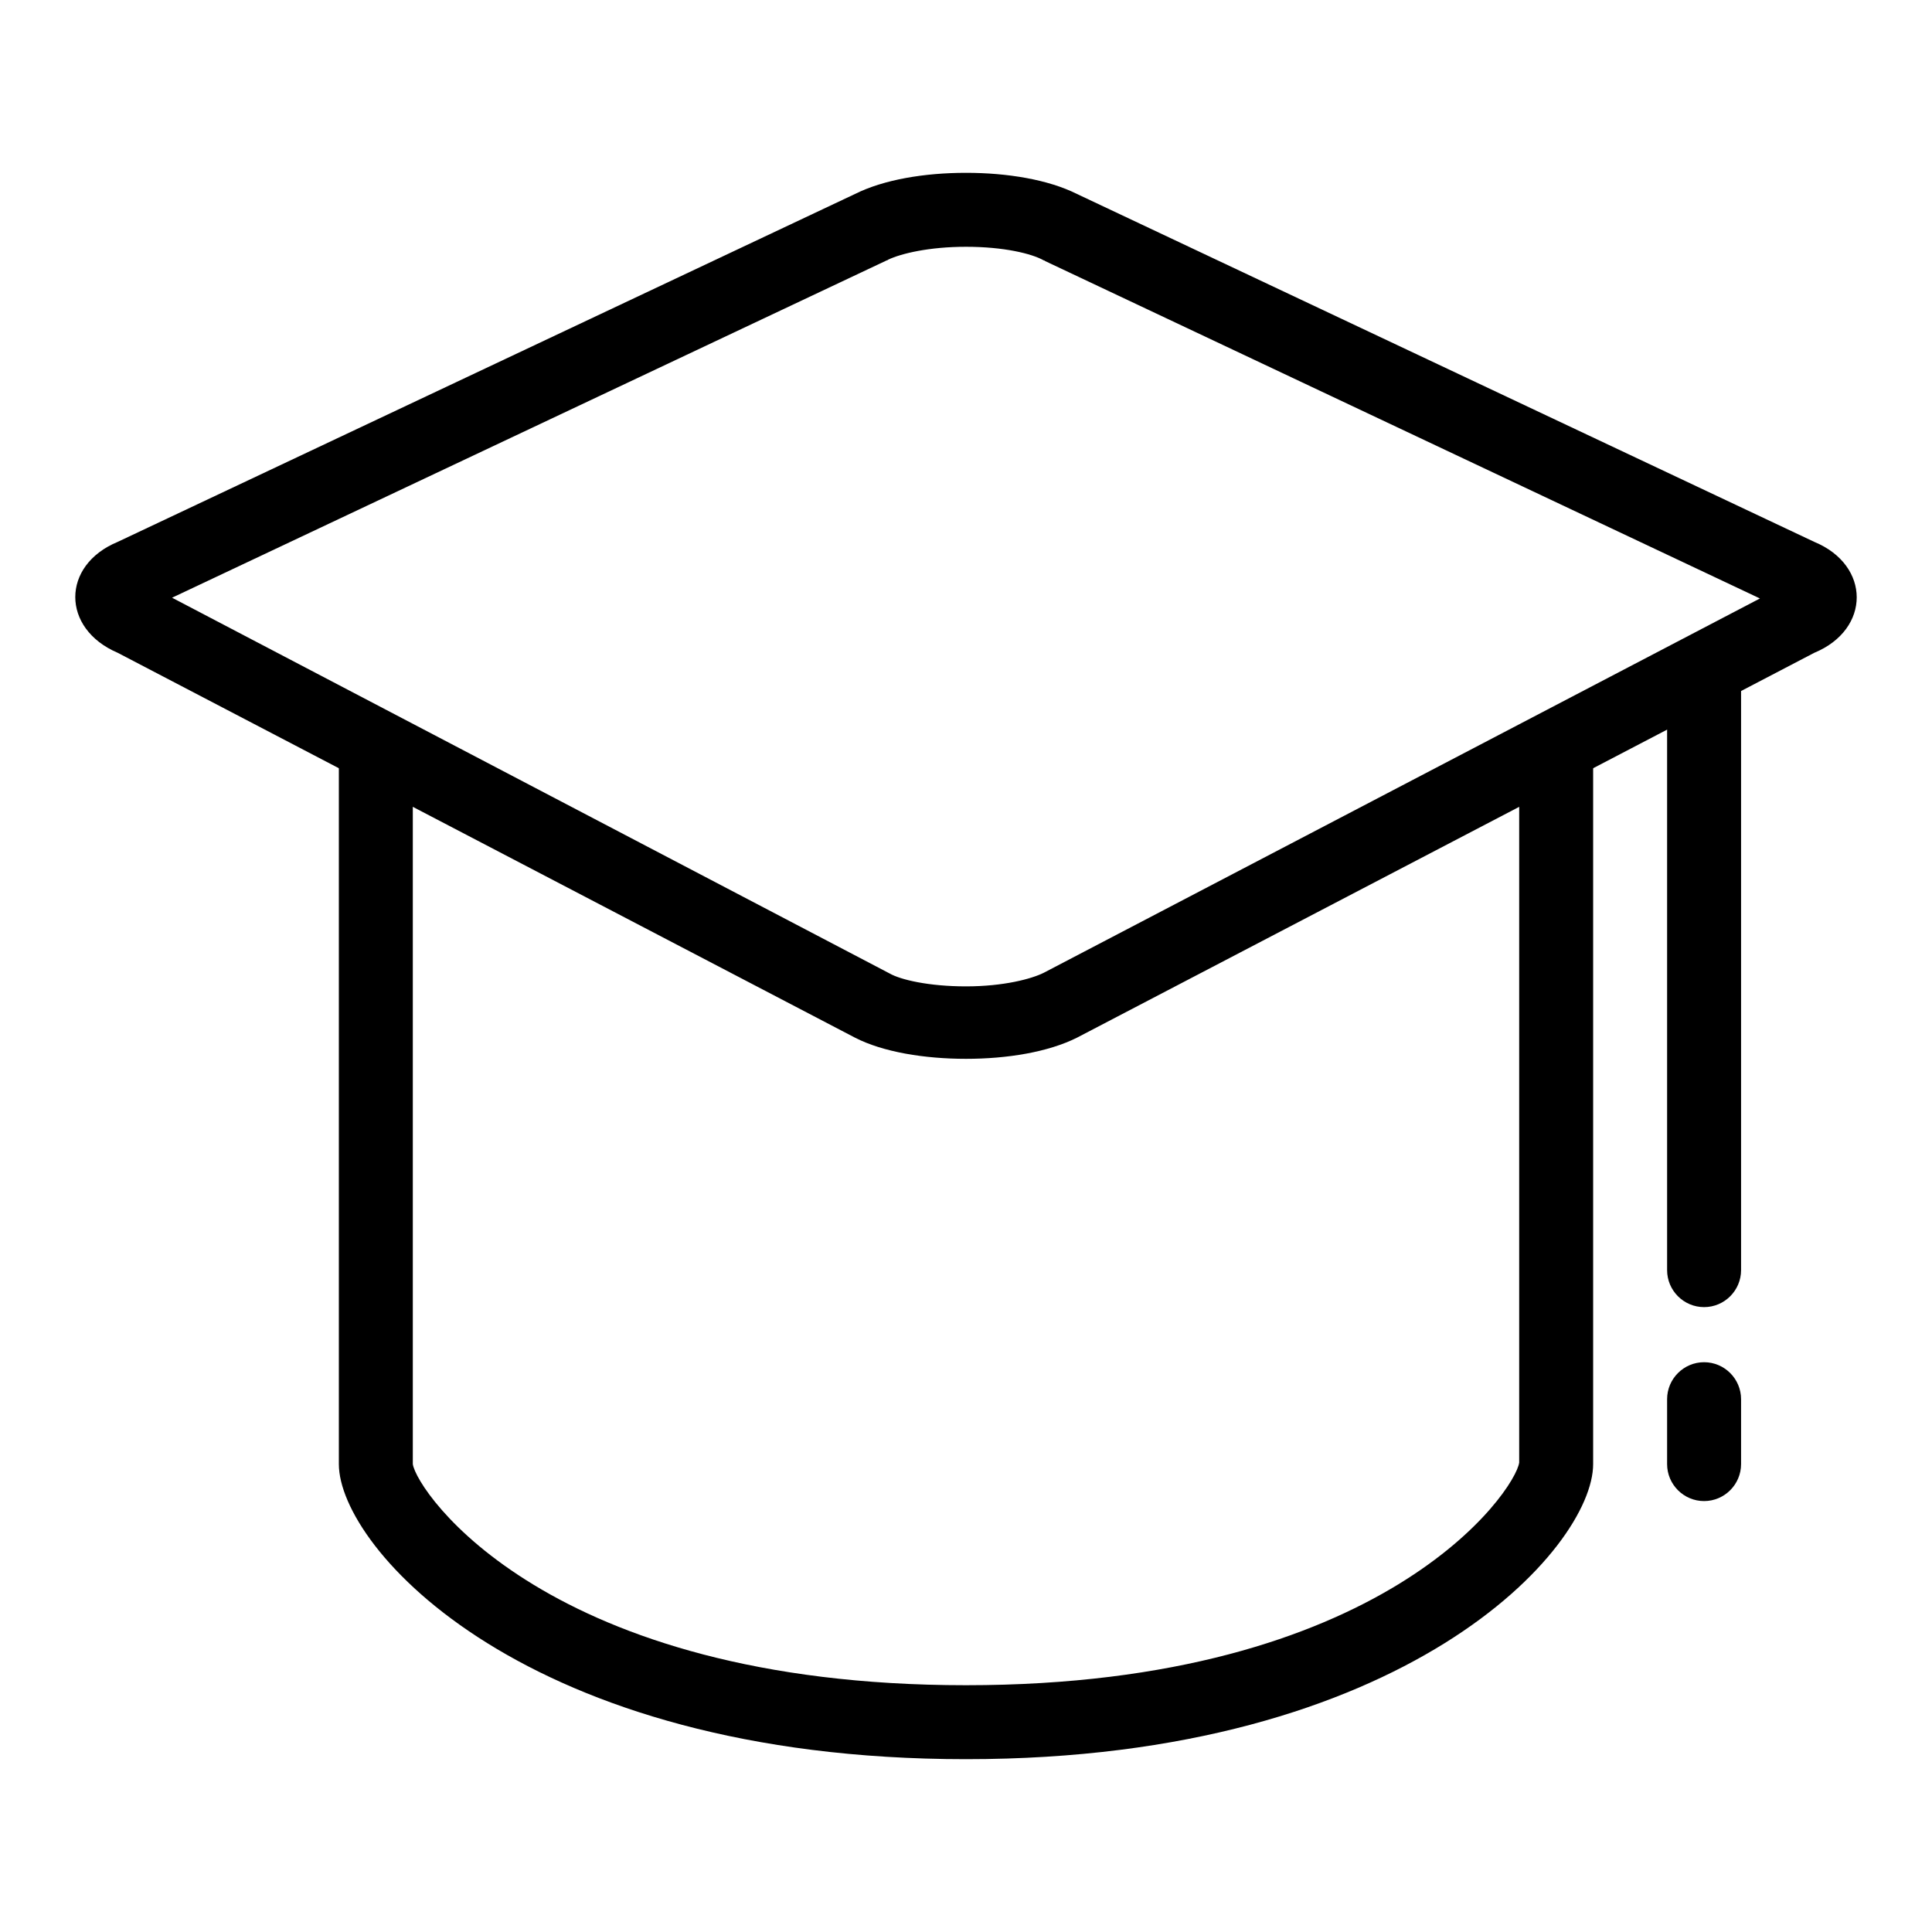 <?xml version="1.0" encoding="utf-8"?>
<!-- Svg Vector Icons : http://www.onlinewebfonts.com/icon -->
<!DOCTYPE svg PUBLIC "-//W3C//DTD SVG 1.1//EN" "http://www.w3.org/Graphics/SVG/1.1/DTD/svg11.dtd">
<svg version="1.1" xmlns="http://www.w3.org/2000/svg" xmlns:xlink="http://www.w3.org/1999/xlink" x="0px" y="0px" viewBox="0 0 256 256" enable-background="new 0 0 256 256" xml:space="preserve">
<g> <path fill="#000000" d="M225.8,198.9c-2.7,0-4.9-2.2-4.9-4.9v-8.6c0-2.7,2.2-4.9,4.9-4.9s4.9,2.2,4.9,4.9v8.6 C230.7,196.7,228.5,198.9,225.8,198.9z M225.8,173.2c-2.7,0-4.9-2.2-4.9-4.9V88.9c0-2.7,2.2-4.9,4.9-4.9s4.9,2.2,4.9,4.9v79.4 C230.7,171,228.5,173.2,225.8,173.2z"/> <path fill="#000000" d="M128,32.7c5,0,8.7,0.9,10.3,1.8c0.1,0,0.2,0.1,0.2,0.1l94.7,44.7l-94.9,49.6c-1.6,0.8-5.3,1.8-10.3,1.8 s-8.7-0.9-10.1-1.7L22.8,79.2l94.7-44.7c0.1,0,0.2-0.1,0.2-0.1C119.4,33.6,123.1,32.7,128,32.7 M128,22.9c-5.5,0-10.9,0.9-14.7,2.8 L15.6,71.8c-7.5,3.1-7.5,11.5,0,14.7l97.7,51c3.7,1.9,9.2,2.8,14.7,2.8c5.5,0,10.9-0.9,14.7-2.8l97.7-51c7.5-3.1,7.5-11.6,0-14.7 l-97.7-46.1C138.9,23.8,133.5,22.9,128,22.9z"/> <path fill="#000000" d="M128,233.1c-58.4,0-83.1-28-83.1-39.1v-92.9c0-2.7,2.2-4.9,4.9-4.9c2.7,0,4.9,2.2,4.9,4.9V194 c0.5,3.6,17.8,29.3,73.3,29.3c55.5,0,72.8-25.8,73.3-29.5v-92.7c0-2.7,2.2-4.9,4.9-4.9c2.7,0,4.9,2.2,4.9,4.9V194 C211.1,205.1,186.4,233.1,128,233.1z"/></g>
</svg>